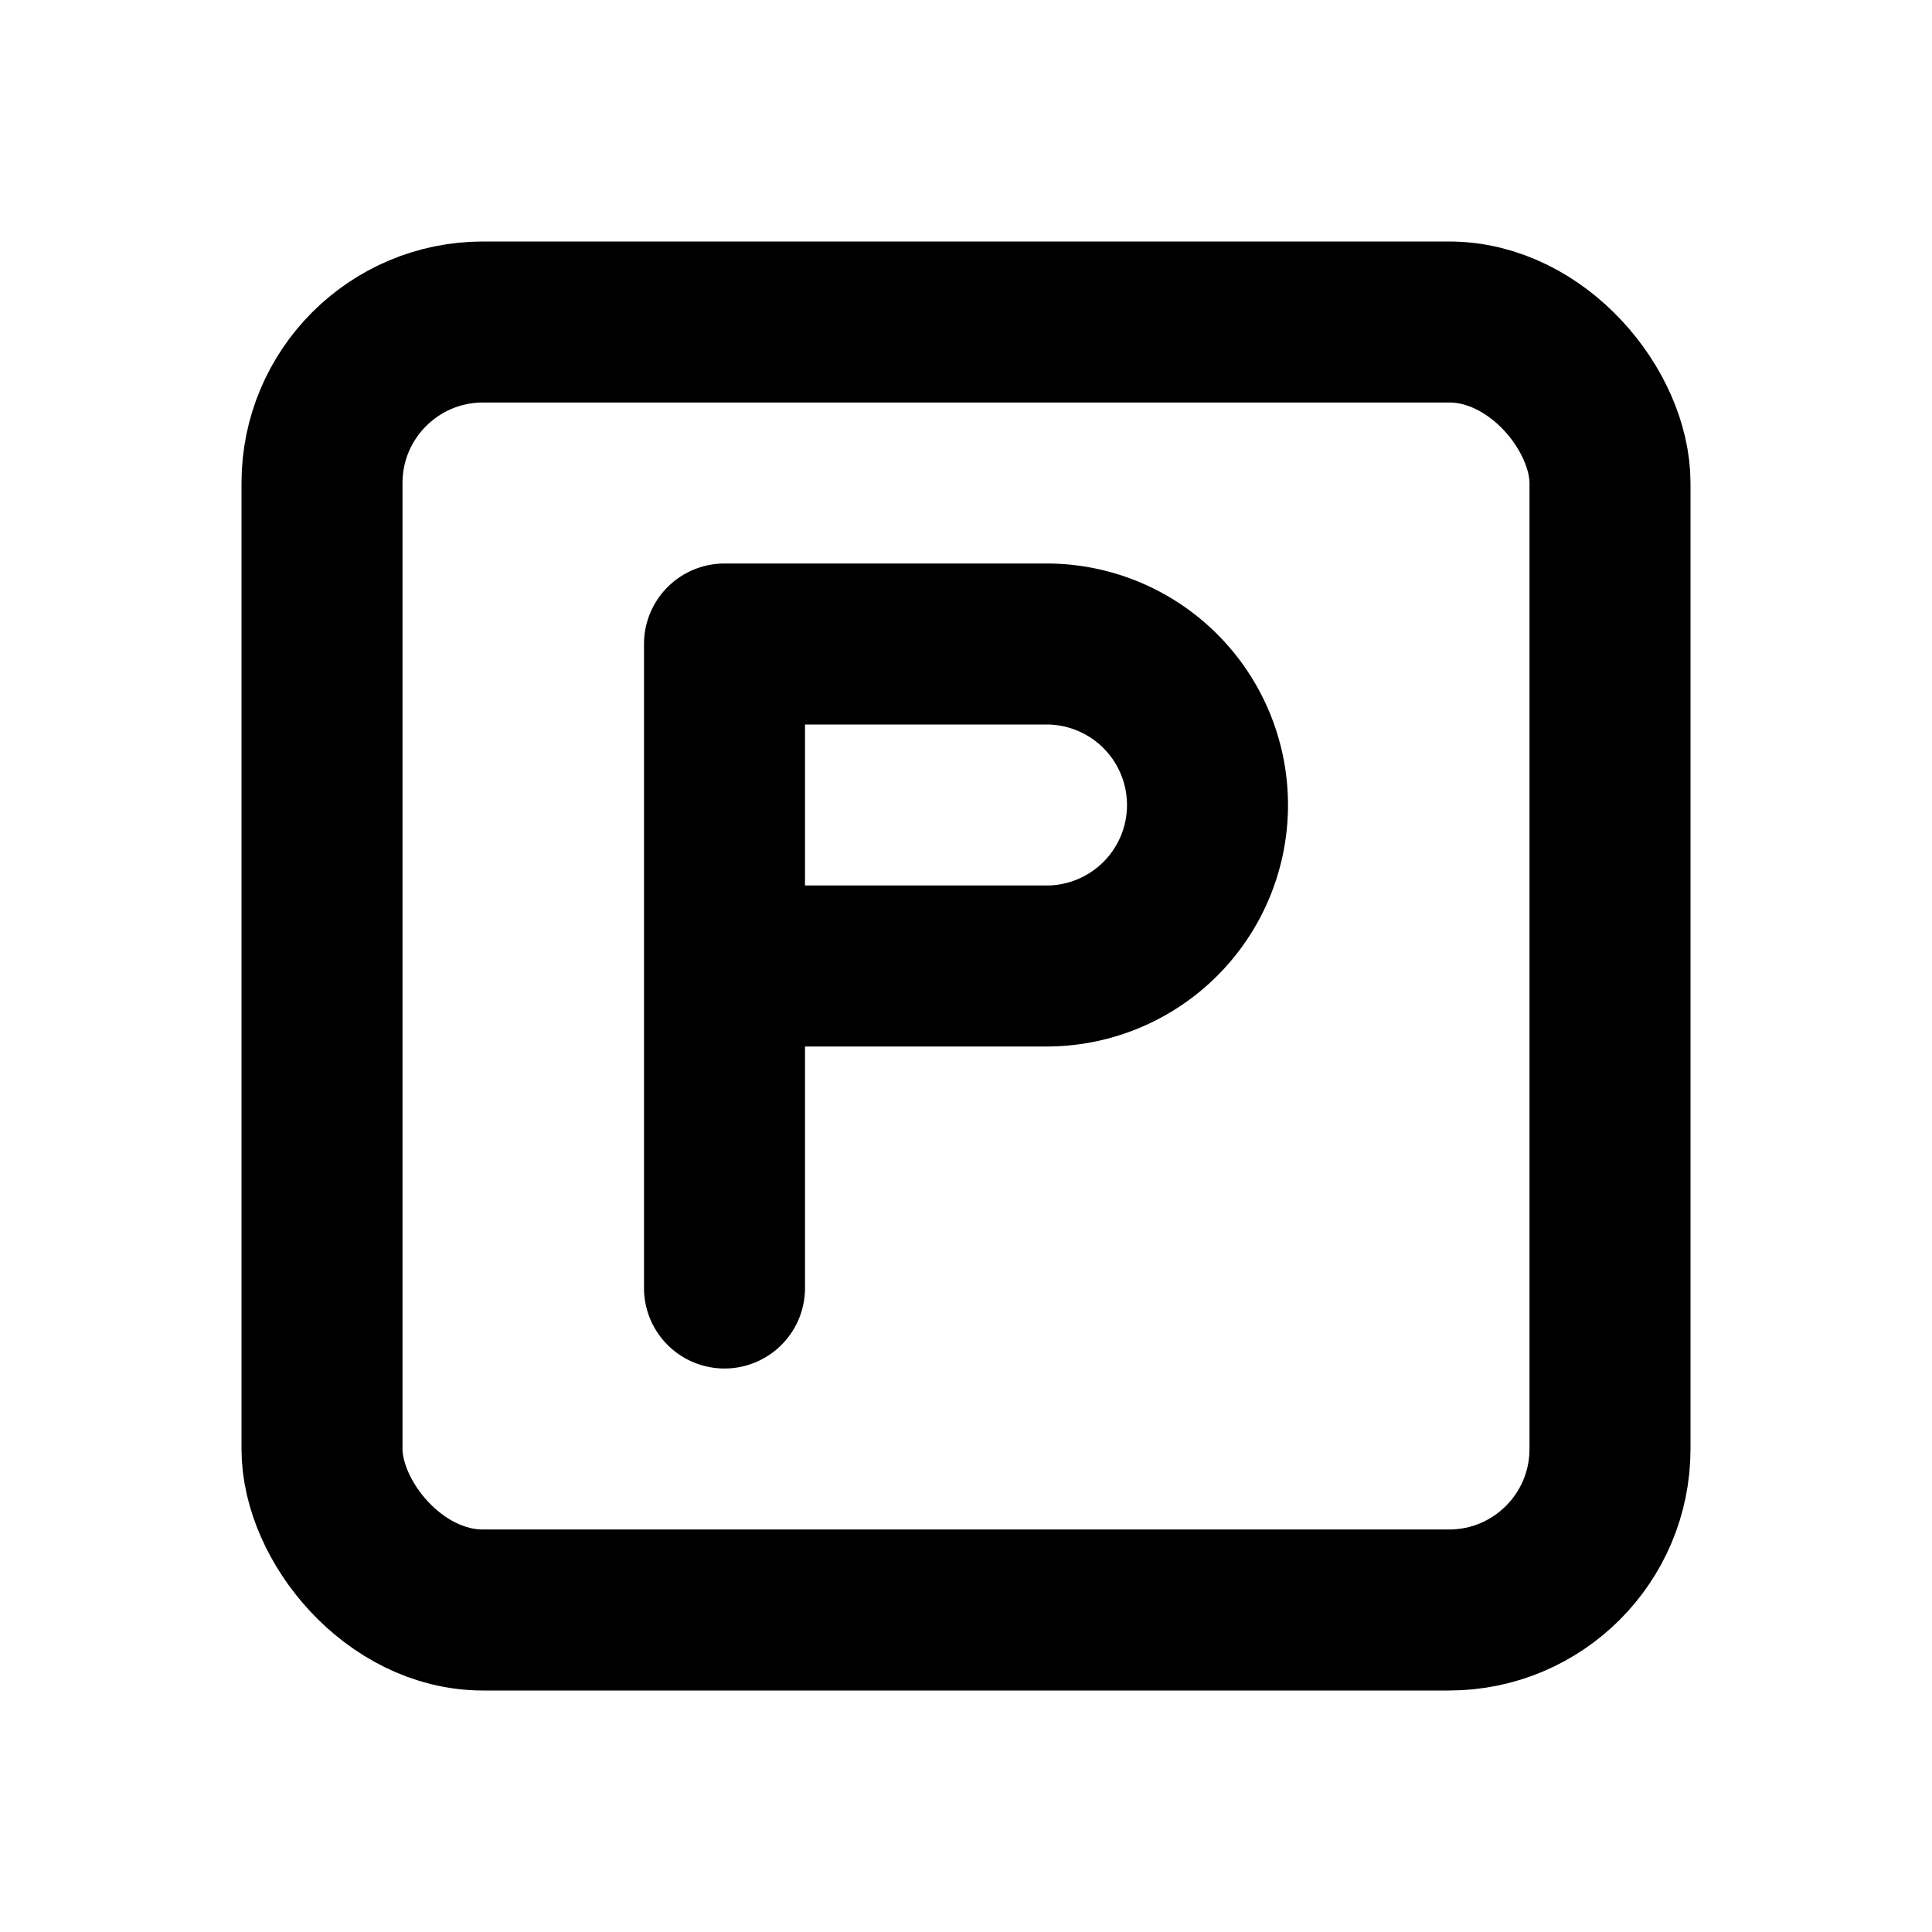 <svg xmlns="http://www.w3.org/2000/svg" class="icon icon-tabler icon-tabler-parking" width="24" height="24" viewBox="0 0 24 24" stroke-width="2" stroke="currentColor" fill="none" stroke-linecap="round" stroke-linejoin="round">
  <path stroke="none" d="M0 0h24v24H0z" fill="none"/>
  <rect x="4" y="4" width="16" height="16" rx="2" />
  <path d="M9 16v-8h4a2 2 0 0 1 0 4h-4" />
</svg>



